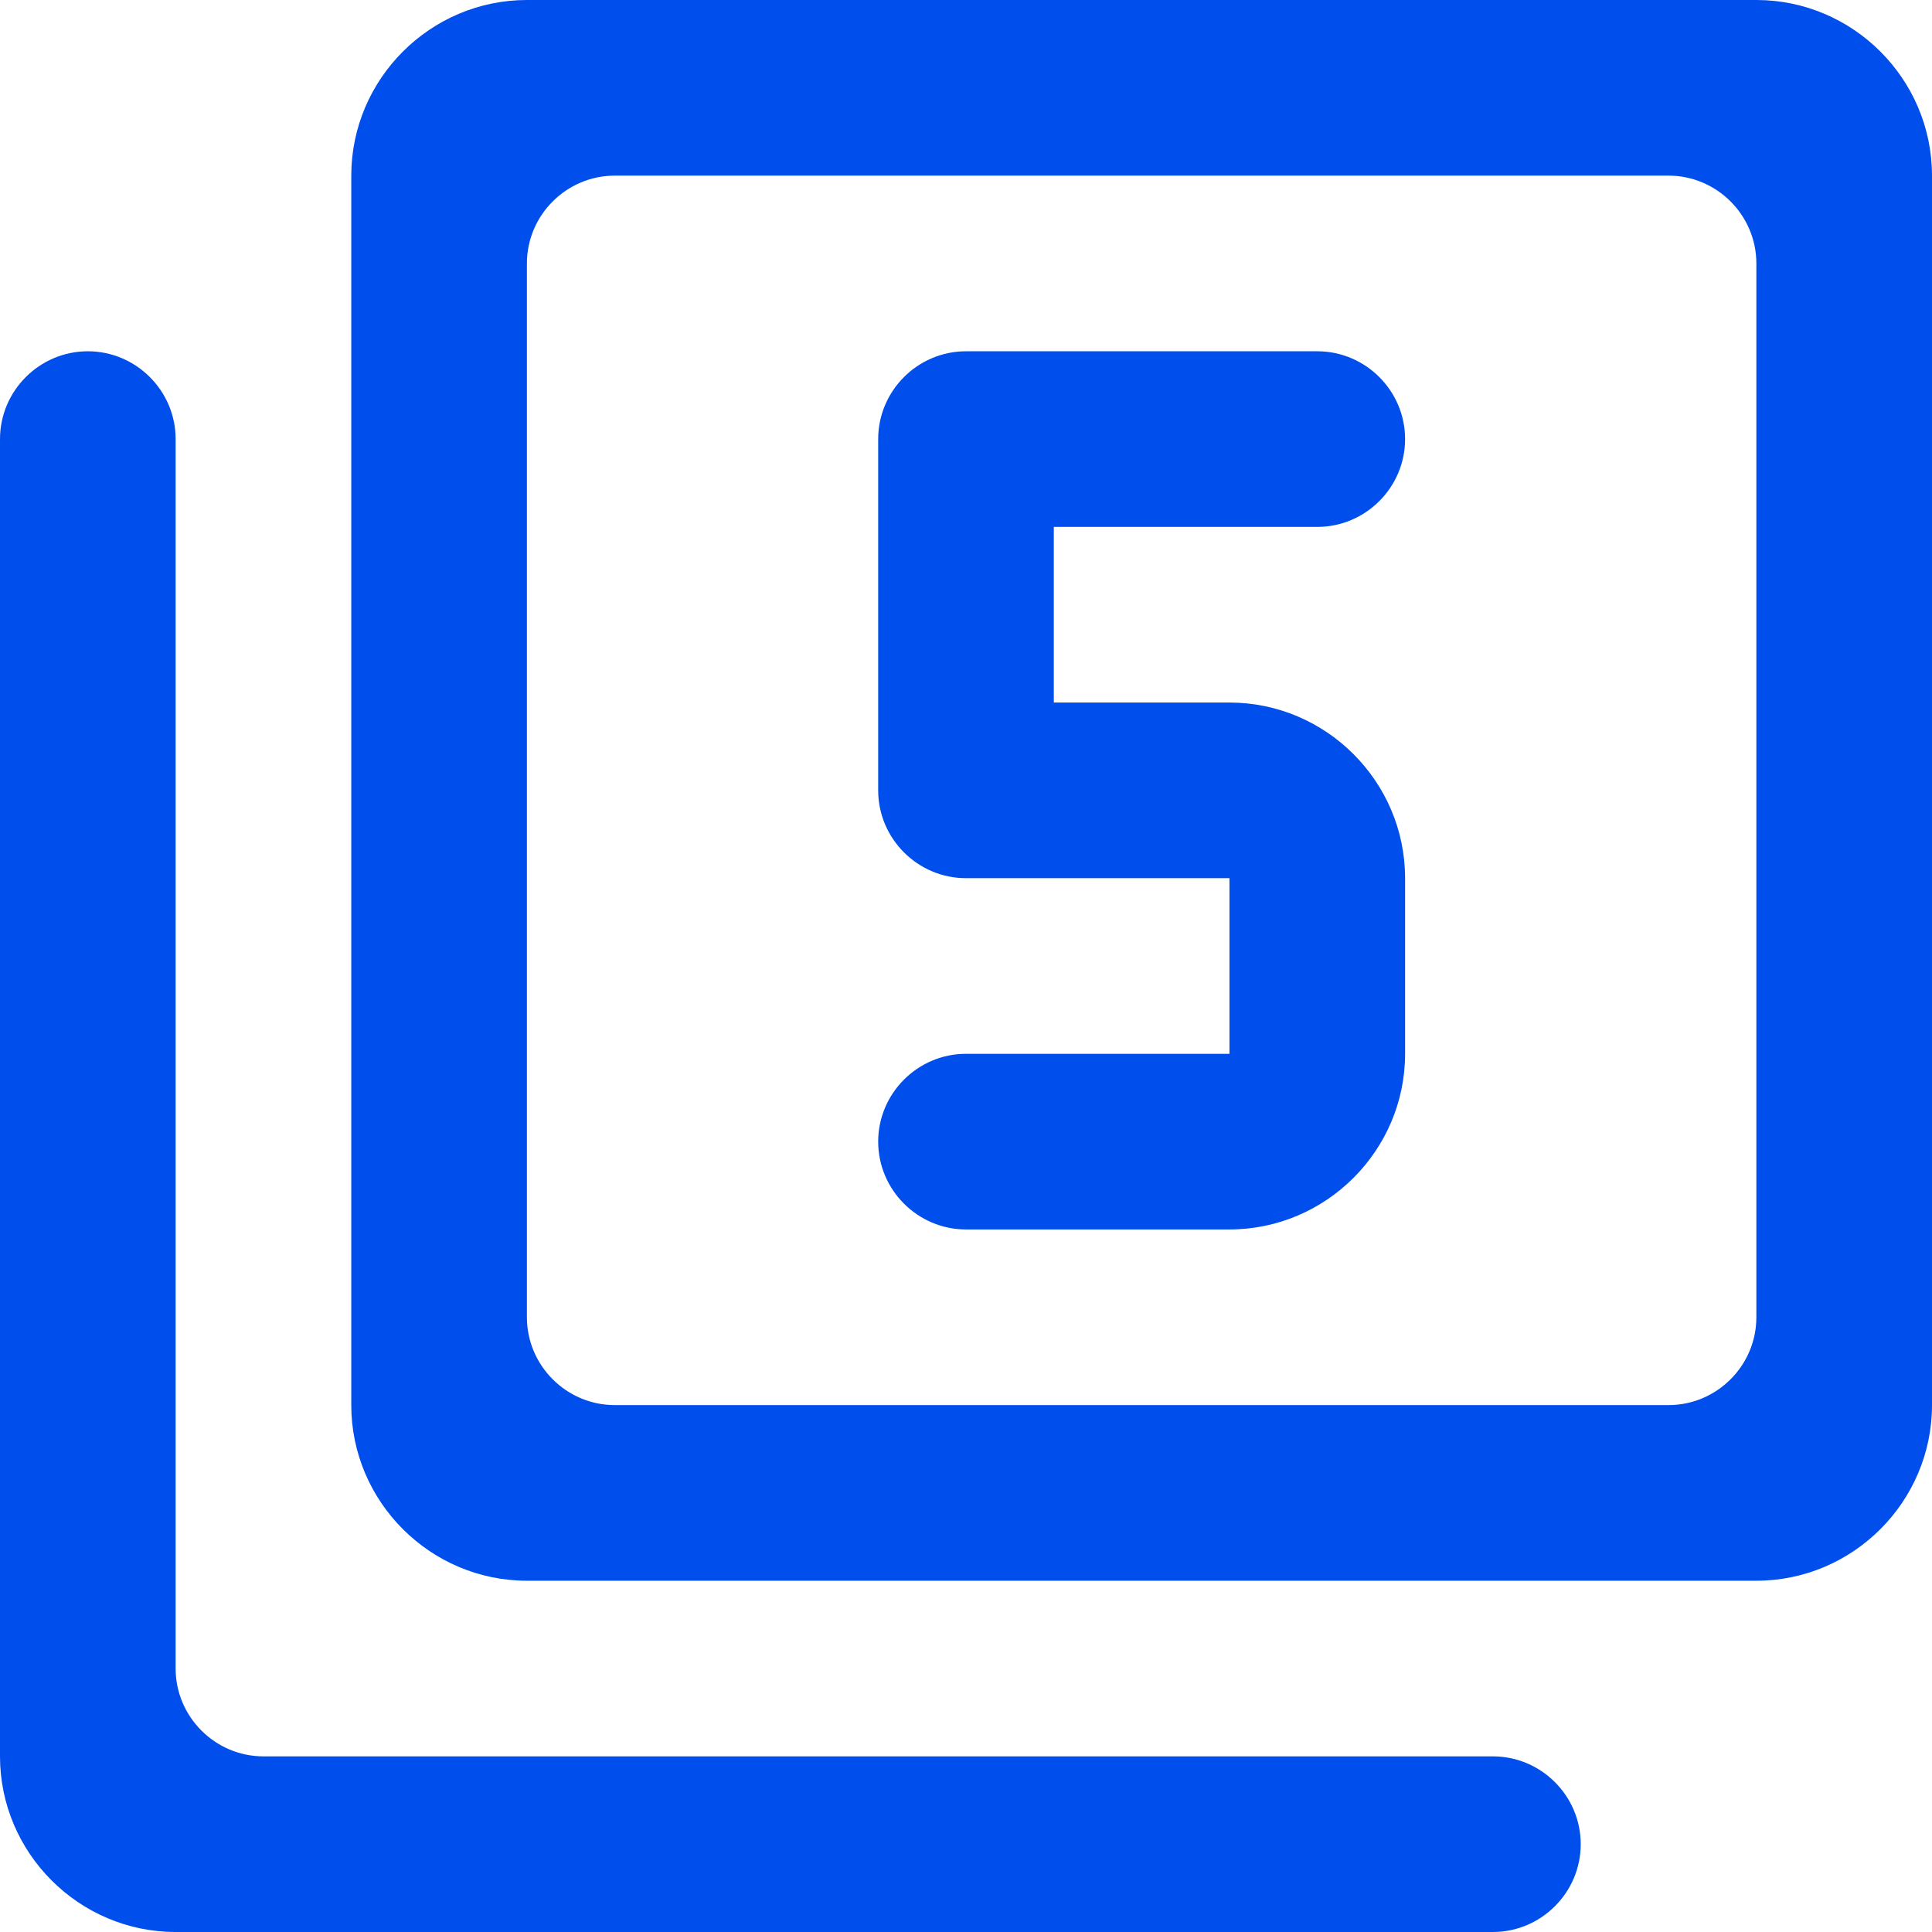 <svg width="44" height="44" viewBox="0 0 44 44" fill="none" xmlns="http://www.w3.org/2000/svg">
<path d="M40 0H12C9.8 0 8 1.8 8 4V32C8 34.2 9.8 36 12 36H40C42.2 36 44 34.2 44 32V4C44 1.8 42.2 0 40 0ZM38 32H14C12.9 32 12 31.1 12 30V6C12 4.9 12.9 4 14 4H38C39.1 4 40 4.9 40 6V30C40 31.1 39.1 32 38 32ZM2 8C0.9 8 0 8.9 0 10V40C0 42.2 1.8 44 4 44H34C35.1 44 36 43.1 36 42C36 40.9 35.1 40 34 40H6C4.9 40 4 39.1 4 38V10C4 8.9 3.1 8 2 8ZM32 24V20C32 17.8 30.2 16 28 16H24V12H30C31.1 12 32 11.1 32 10C32 8.9 31.1 8 30 8H22C20.9 8 20 8.9 20 10V18C20 19.1 20.9 20 22 20H28V24H22C20.9 24 20 24.9 20 26C20 27.1 20.9 28 22 28H28C30.2 28 32 26.2 32 24Z" fill="#004EEB"/>
</svg>
